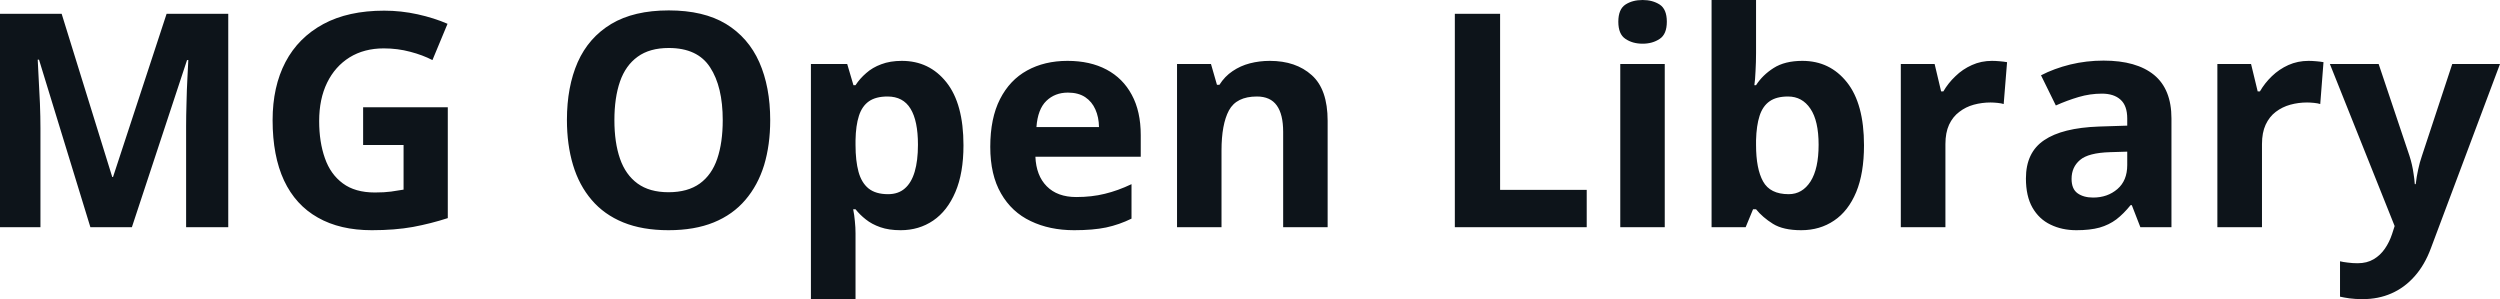 <svg fill="#0d141a" viewBox="0 0 192.221 23" height="100%" width="100%" xmlns="http://www.w3.org/2000/svg"><path preserveAspectRatio="none" d="M10.14 17.47L6.95 17.47L3.00 4.59L2.90 4.59Q2.92 5.05 2.97 5.98Q3.02 6.91 3.07 7.95Q3.11 9.00 3.11 9.84L3.11 9.84L3.11 17.47L0 17.47L0 1.06L4.74 1.06L8.63 13.61L8.69 13.61L12.81 1.06L17.55 1.06L17.55 17.47L14.31 17.47L14.31 9.70Q14.31 8.93 14.34 7.92Q14.36 6.91 14.41 5.99Q14.45 5.08 14.48 4.62L14.48 4.62L14.38 4.62L10.14 17.47ZM27.92 11.15L27.92 8.25L34.43 8.25L34.43 16.77Q33.14 17.19 31.75 17.45Q30.36 17.70 28.59 17.70L28.59 17.70Q26.14 17.70 24.44 16.73Q22.73 15.77 21.84 13.88Q20.96 11.99 20.96 9.24L20.96 9.24Q20.96 6.66 21.95 4.77Q22.94 2.89 24.86 1.85Q26.77 0.82 29.54 0.82L29.54 0.82Q30.84 0.82 32.11 1.10Q33.38 1.38 34.41 1.83L34.41 1.83L33.25 4.62Q32.50 4.23 31.54 3.98Q30.57 3.72 29.51 3.72L29.51 3.72Q28.00 3.72 26.88 4.41Q25.76 5.11 25.15 6.36Q24.54 7.61 24.54 9.31L24.54 9.31Q24.54 10.92 24.98 12.16Q25.41 13.40 26.36 14.10Q27.30 14.80 28.82 14.80L28.82 14.80Q29.56 14.80 30.07 14.73Q30.58 14.66 31.03 14.58L31.03 14.58L31.03 11.15L27.92 11.15ZM59.22 9.24L59.22 9.24Q59.22 11.14 58.75 12.70Q58.27 14.25 57.31 15.37Q56.35 16.50 54.88 17.10Q53.41 17.70 51.40 17.70L51.40 17.70Q49.39 17.70 47.92 17.10Q46.45 16.50 45.49 15.37Q44.53 14.25 44.06 12.69Q43.59 11.13 43.59 9.22L43.59 9.22Q43.59 6.67 44.42 4.78Q45.26 2.89 47.00 1.84Q48.74 0.80 51.42 0.80L51.42 0.80Q54.10 0.80 55.82 1.84Q57.54 2.89 58.38 4.78Q59.22 6.68 59.22 9.24ZM47.24 9.24L47.24 9.24Q47.24 10.96 47.67 12.20Q48.10 13.44 49.02 14.11Q49.94 14.78 51.40 14.78L51.40 14.78Q52.88 14.78 53.81 14.11Q54.73 13.44 55.15 12.20Q55.57 10.96 55.57 9.24L55.57 9.24Q55.57 6.66 54.60 5.18Q53.64 3.69 51.42 3.69L51.42 3.69Q49.95 3.69 49.03 4.36Q48.10 5.03 47.67 6.27Q47.24 7.51 47.24 9.24ZM69.34 4.68L69.34 4.68Q71.46 4.68 72.77 6.33Q74.08 7.98 74.08 11.17L74.08 11.17Q74.08 13.31 73.46 14.76Q72.84 16.22 71.75 16.96Q70.66 17.70 69.25 17.70L69.25 17.70Q68.34 17.70 67.69 17.47Q67.03 17.24 66.57 16.87Q66.11 16.51 65.78 16.09L65.78 16.09L65.60 16.09Q65.69 16.54 65.73 17.01Q65.78 17.49 65.78 17.94L65.78 17.94L65.78 23L62.35 23L62.35 4.92L65.14 4.92L65.62 6.55L65.78 6.55Q66.11 6.04 66.60 5.62Q67.08 5.19 67.76 4.94Q68.44 4.68 69.34 4.68ZM68.24 7.42L68.24 7.42Q67.34 7.42 66.81 7.79Q66.28 8.16 66.04 8.91Q65.80 9.65 65.78 10.78L65.78 10.78L65.78 11.15Q65.78 12.36 66.01 13.21Q66.24 14.05 66.78 14.49Q67.33 14.93 68.28 14.93L68.28 14.93Q69.07 14.93 69.57 14.49Q70.08 14.05 70.33 13.20Q70.58 12.35 70.58 11.13L70.58 11.13Q70.58 9.29 70.01 8.36Q69.44 7.42 68.24 7.42ZM82.08 4.68L82.08 4.68Q83.82 4.68 85.08 5.35Q86.34 6.02 87.02 7.29Q87.71 8.56 87.71 10.39L87.71 10.39L87.71 12.05L79.61 12.05Q79.67 13.50 80.48 14.32Q81.30 15.15 82.75 15.15L82.75 15.15Q83.95 15.15 84.95 14.90Q85.95 14.66 87.00 14.16L87.00 14.16L87.00 16.81Q86.07 17.27 85.05 17.49Q84.04 17.70 82.59 17.70L82.59 17.70Q80.70 17.70 79.25 17.00Q77.79 16.31 76.97 14.88Q76.14 13.45 76.14 11.29L76.14 11.29Q76.14 9.09 76.89 7.62Q77.64 6.15 78.97 5.42Q80.31 4.68 82.08 4.68ZM82.11 7.12L82.11 7.12Q81.11 7.12 80.45 7.76Q79.79 8.40 79.69 9.77L79.69 9.77L84.50 9.77Q84.49 9.01 84.22 8.41Q83.96 7.82 83.44 7.47Q82.91 7.12 82.11 7.12ZM97.63 4.68L97.63 4.68Q99.64 4.68 100.86 5.78Q102.08 6.87 102.08 9.29L102.08 9.29L102.08 17.47L98.66 17.47L98.66 10.14Q98.66 8.79 98.17 8.11Q97.68 7.42 96.64 7.42L96.64 7.42Q95.07 7.42 94.49 8.49Q93.92 9.56 93.92 11.57L93.92 11.57L93.92 17.47L90.50 17.47L90.50 4.92L93.11 4.92L93.57 6.52L93.76 6.52Q94.17 5.87 94.77 5.47Q95.37 5.06 96.10 4.87Q96.84 4.68 97.63 4.68ZM122.00 17.47L111.86 17.47L111.86 1.06L115.34 1.06L115.34 14.60L122.00 14.60L122.00 17.47ZM124.58 4.92L128.00 4.92L128.00 17.47L124.58 17.47L124.58 4.92ZM126.30 0L126.30 0Q127.06 0 127.61 0.35Q128.16 0.71 128.16 1.67L128.16 1.67Q128.16 2.63 127.61 2.99Q127.06 3.36 126.30 3.36L126.30 3.36Q125.52 3.36 124.98 2.99Q124.43 2.63 124.43 1.67L124.43 1.67Q124.43 0.71 124.98 0.35Q125.52 0 126.30 0ZM131.60 0L135.02 0L135.02 4.07Q135.02 4.77 134.98 5.47Q134.95 6.17 134.89 6.55L134.89 6.55L135.02 6.55Q135.52 5.77 136.37 5.23Q137.23 4.68 138.58 4.68L138.58 4.68Q140.70 4.68 142.01 6.33Q143.32 7.98 143.32 11.17L143.32 11.17Q143.32 13.32 142.72 14.77Q142.11 16.23 141.02 16.96Q139.93 17.70 138.49 17.70L138.49 17.70Q137.11 17.70 136.32 17.21Q135.52 16.71 135.02 16.09L135.02 16.09L134.79 16.09L134.22 17.47L131.60 17.47L131.60 0ZM137.48 7.42L137.48 7.42Q136.58 7.42 136.06 7.79Q135.53 8.16 135.29 8.91Q135.05 9.65 135.02 10.78L135.02 10.78L135.02 11.15Q135.02 12.98 135.56 13.95Q136.10 14.93 137.53 14.93L137.53 14.93Q138.58 14.93 139.21 13.95Q139.83 12.97 139.83 11.13L139.83 11.13Q139.83 9.29 139.20 8.36Q138.57 7.42 137.48 7.42ZM153.16 4.68L153.16 4.68Q153.42 4.68 153.76 4.71Q154.10 4.74 154.32 4.78L154.32 4.78L154.06 8.00Q153.89 7.94 153.58 7.91Q153.27 7.88 153.05 7.88L153.05 7.88Q152.39 7.88 151.76 8.05Q151.14 8.22 150.65 8.60Q150.15 8.97 149.86 9.59Q149.58 10.20 149.58 11.08L149.58 11.08L149.58 17.47L146.15 17.47L146.15 4.92L148.75 4.92L149.25 7.03L149.42 7.03Q149.79 6.39 150.35 5.86Q150.90 5.32 151.62 5.00Q152.33 4.68 153.16 4.68ZM161.74 4.66L161.74 4.66Q164.27 4.66 165.62 5.76Q166.96 6.86 166.96 9.11L166.96 9.11L166.96 17.47L164.57 17.47L163.91 15.77L163.82 15.77Q163.28 16.44 162.72 16.87Q162.16 17.29 161.43 17.50Q160.70 17.70 159.65 17.70L159.65 17.70Q158.54 17.70 157.66 17.27Q156.78 16.85 156.27 15.96Q155.77 15.08 155.77 13.72L155.77 13.72Q155.77 11.72 157.17 10.78Q158.57 9.83 161.38 9.73L161.38 9.73L163.56 9.66L163.56 9.11Q163.56 8.12 163.04 7.66Q162.53 7.20 161.61 7.20L161.61 7.20Q160.70 7.20 159.82 7.46Q158.94 7.72 158.07 8.11L158.07 8.11L156.93 5.79Q157.93 5.27 159.18 4.96Q160.42 4.66 161.74 4.66ZM163.56 12.69L163.56 11.66L162.24 11.70Q160.57 11.75 159.93 12.30Q159.28 12.85 159.28 13.75L159.28 13.75Q159.28 14.53 159.74 14.86Q160.20 15.19 160.94 15.19L160.94 15.19Q162.04 15.19 162.80 14.54Q163.56 13.89 163.56 12.69L163.56 12.69ZM177.50 4.68L177.50 4.68Q177.76 4.68 178.10 4.71Q178.44 4.74 178.65 4.78L178.65 4.78L178.40 8.00Q178.23 7.94 177.92 7.91Q177.61 7.88 177.39 7.88L177.39 7.88Q176.72 7.88 176.10 8.05Q175.48 8.22 174.98 8.60Q174.49 8.97 174.20 9.59Q173.92 10.20 173.92 11.08L173.92 11.08L173.92 17.47L170.49 17.47L170.49 4.92L173.08 4.92L173.59 7.03L173.76 7.03Q174.13 6.39 174.68 5.86Q175.24 5.32 175.95 5.00Q176.67 4.68 177.50 4.68ZM184.12 17.38L179.14 4.92L182.89 4.92L185.26 11.98Q185.37 12.32 185.45 12.67Q185.53 13.02 185.58 13.39Q185.64 13.76 185.67 14.16L185.67 14.16L185.74 14.16Q185.81 13.56 185.93 13.03Q186.04 12.50 186.22 11.98L186.22 11.98L188.55 4.92L192.22 4.92L186.91 19.08Q186.43 20.38 185.65 21.25Q184.88 22.12 183.87 22.56Q182.87 23 181.66 23L181.66 23Q181.08 23 180.65 22.94Q180.23 22.88 179.92 22.81L179.92 22.81L179.92 20.09Q180.16 20.15 180.52 20.19Q180.88 20.24 181.27 20.24L181.27 20.24Q181.99 20.24 182.51 19.93Q183.02 19.63 183.37 19.12Q183.72 18.61 183.92 18.00L183.92 18.00L184.12 17.38Z"></path></svg>